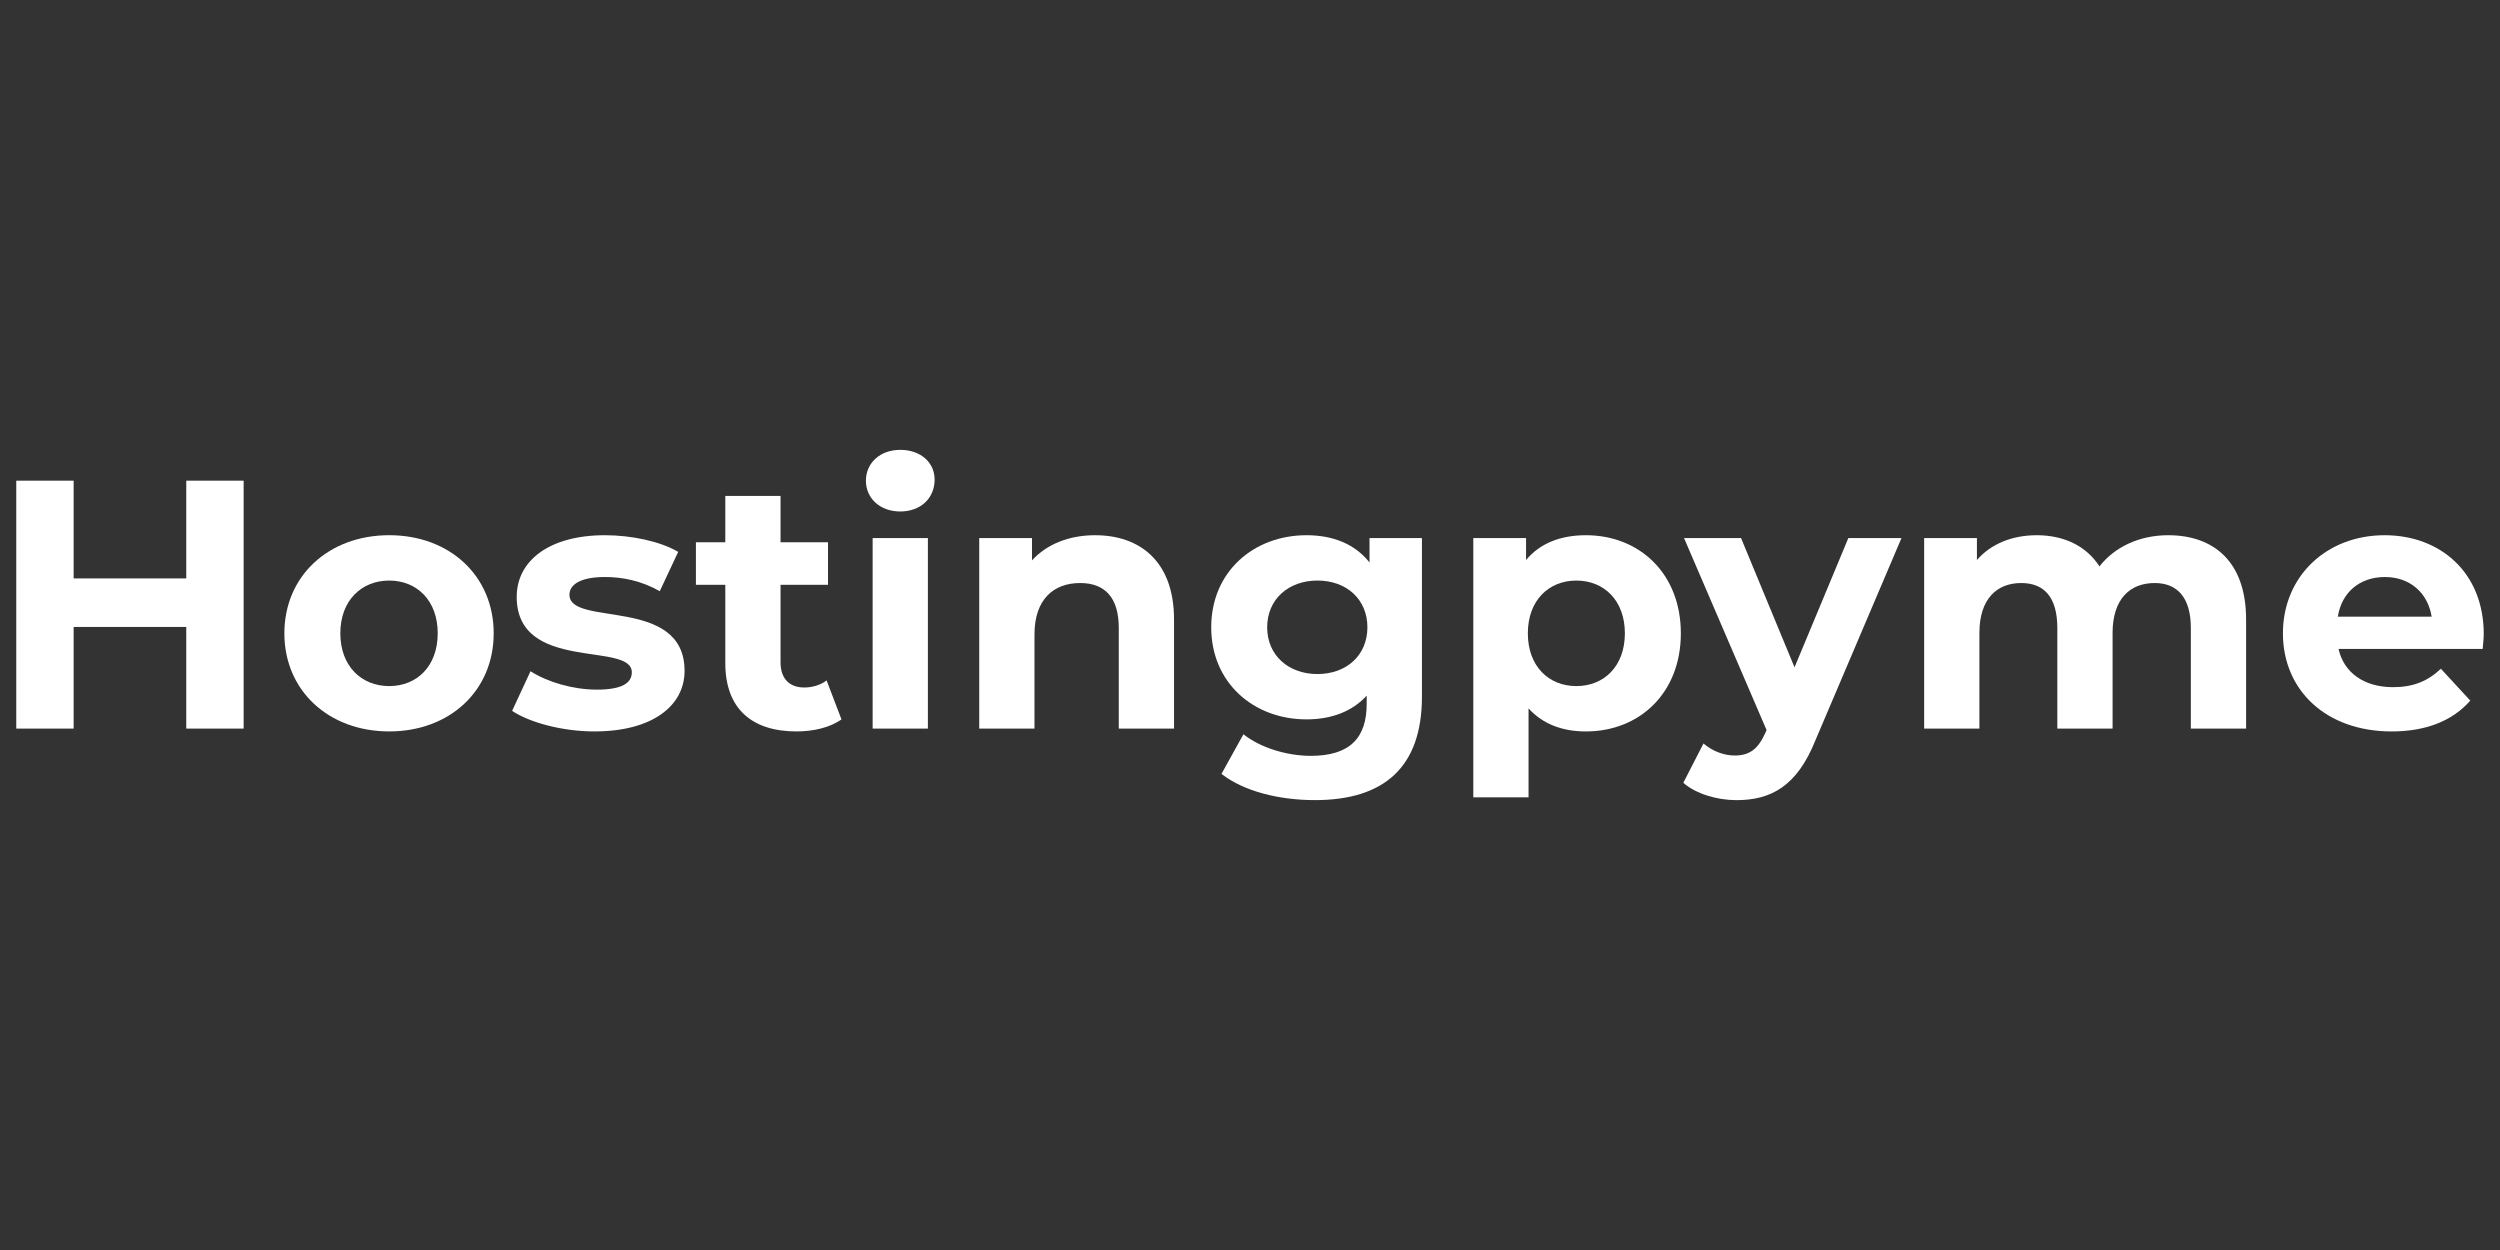 <?xml version="1.0" encoding="UTF-8" standalone="no"?>
<!-- Created with Inkscape (http://www.inkscape.org/) -->

<svg
   width="160"
   height="80"
   viewBox="0 0 160 80"
   version="1.1"
   id="svg6074"
   inkscape:version="1.2.2 (b0a8486541, 2022-12-01)"
   sodipodi:docname="logow2.svg"
   inkscape:export-filename="logorectplat.png"
   inkscape:export-xdpi="96"
   inkscape:export-ydpi="96"
   xml:space="preserve"
   xmlns:inkscape="http://www.inkscape.org/namespaces/inkscape"
   xmlns:sodipodi="http://sodipodi.sourceforge.net/DTD/sodipodi-0.dtd"
   xmlns="http://www.w3.org/2000/svg"
   xmlns:svg="http://www.w3.org/2000/svg"><rect x="0" y="0" width="160" height="80" fill="#333333" stroke="none"/><sodipodi:namedview
     id="namedview6076"
     pagecolor="#ffffff"
     bordercolor="#000000"
     borderopacity="0.25"
     inkscape:showpageshadow="2"
     inkscape:pageopacity="0.0"
     inkscape:pagecheckerboard="true"
     inkscape:deskcolor="#d1d1d1"
     inkscape:document-units="px"
     showgrid="false"
     inkscape:zoom="2.9540684"
     inkscape:cx="101.55486"
     inkscape:cy="67.195465"
     inkscape:window-width="1920"
     inkscape:window-height="1022"
     inkscape:window-x="0"
     inkscape:window-y="0"
     inkscape:window-maximized="1"
     inkscape:current-layer="layer1" /><defs
     id="defs6071"><clipPath
       clipPathUnits="userSpaceOnUse"
       id="clipPath1059"><g
         id="g1063"><rect
           style="fill:#ffffff;stroke-width:0.452"
           id="rect1061"
           width="114.262"
           height="114.262"
           x="-468.376"
           y="-36.145"
           ry="12.786" /></g></clipPath><clipPath
       clipPathUnits="userSpaceOnUse"
       id="clipPath1053"><g
         id="g1057"><rect
           style="fill:#ffffff;stroke-width:0.452"
           id="rect1055"
           width="114.262"
           height="114.262"
           x="-468.376"
           y="-36.145"
           ry="12.786" /></g></clipPath><clipPath
       clipPathUnits="userSpaceOnUse"
       id="clipPath1047"><g
         id="g1051"><rect
           style="fill:#ffffff;stroke-width:0.452"
           id="rect1049"
           width="114.262"
           height="114.262"
           x="-468.376"
           y="-36.145"
           ry="12.786" /></g></clipPath><clipPath
       clipPathUnits="userSpaceOnUse"
       id="clipPath1041"><g
         id="g1045"><rect
           style="fill:#ffffff;stroke-width:0.452"
           id="rect1043"
           width="114.262"
           height="114.262"
           x="-468.376"
           y="-36.145"
           ry="12.786" /></g></clipPath></defs><g
     inkscape:label="Layer 1"
     inkscape:groupmode="layer"
     id="layer1"><g
       aria-label="Hostingpyme"
       id="text919"
       style="font-weight:600;font-size:22.667px;font-family:Montserrat;-inkscape-font-specification:'Montserrat Semi-Bold';fill:#ffffff"><path
         d="M 11.921,37.019 H 4.713 v -6.256 H 1.041 v 15.867 h 3.672 v -6.505 h 7.208 v 6.505 h 3.672 V 30.763 h -3.672 z"
         style="font-weight:bold"
         id="path989" /><path
         d="m 24.909,46.811 c 3.876,0 6.687,-2.607 6.687,-6.279 0,-3.672 -2.811,-6.279 -6.687,-6.279 -3.876,0 -6.709,2.607 -6.709,6.279 0,3.672 2.833,6.279 6.709,6.279 z m 0,-2.901 c -1.768,0 -3.128,-1.269 -3.128,-3.377 0,-2.108 1.36,-3.377 3.128,-3.377 1.768,0 3.105,1.269 3.105,3.377 0,2.108 -1.337,3.377 -3.105,3.377 z"
         style="font-weight:bold"
         id="path991" /><path
         d="m 38.055,46.811 c 3.649,0 5.757,-1.609 5.757,-3.876 0,-4.805 -7.367,-2.788 -7.367,-4.873 0,-0.635 0.68,-1.133 2.267,-1.133 1.111,0 2.312,0.227 3.513,0.907 l 1.179,-2.516 C 42.249,34.639 40.39,34.254 38.713,34.254 c -3.559,0 -5.644,1.632 -5.644,3.944 0,4.873 7.367,2.833 7.367,4.828 0,0.68 -0.612,1.111 -2.244,1.111 -1.496,0 -3.151,-0.476 -4.239,-1.179 l -1.179,2.539 c 1.133,0.748 3.219,1.315 5.281,1.315 z"
         style="font-weight:bold"
         id="path993" /><path
         d="m 52.902,43.547 c -0.385,0.295 -0.907,0.453 -1.428,0.453 -0.952,0 -1.519,-0.567 -1.519,-1.609 v -4.964 h 3.037 v -2.72 h -3.037 v -2.969 h -3.536 v 2.969 h -1.881 v 2.72 h 1.881 v 5.009 c 0,2.901 1.677,4.375 4.556,4.375 1.088,0 2.153,-0.249 2.879,-0.771 z"
         style="font-weight:bold"
         id="path995" /><path
         d="m 57.617,32.735 c 1.315,0 2.199,-0.861 2.199,-2.04 0,-1.088 -0.884,-1.904 -2.199,-1.904 -1.315,0 -2.199,0.861 -2.199,1.972 0,1.111 0.884,1.972 2.199,1.972 z m 1.768,13.895 V 34.435 h -3.536 v 12.195 z"
         style="font-weight:bold"
         id="path997" /><path
         d="m 70.083,34.254 c -1.655,0 -3.083,0.567 -4.035,1.609 v -1.428 h -3.377 v 12.195 h 3.536 v -6.029 c 0,-2.244 1.224,-3.287 2.924,-3.287 1.564,0 2.471,0.907 2.471,2.879 v 6.437 h 3.536 v -6.981 c 0,-3.717 -2.176,-5.395 -5.055,-5.395 z"
         style="font-weight:bold"
         id="path999" /><path
         d="m 87.65,35.999 c -0.929,-1.179 -2.335,-1.745 -4.035,-1.745 -3.377,0 -6.097,2.335 -6.097,5.893 0,3.559 2.72,5.893 6.097,5.893 1.587,0 2.924,-0.499 3.853,-1.519 v 0.521 c 0,2.199 -1.088,3.332 -3.581,3.332 -1.564,0 -3.264,-0.544 -4.307,-1.383 l -1.405,2.539 c 1.428,1.111 3.672,1.677 5.984,1.677 4.397,0 6.845,-2.085 6.845,-6.619 V 34.435 h -3.355 z m -3.332,7.14 c -1.859,0 -3.219,-1.201 -3.219,-2.992 0,-1.791 1.36,-2.992 3.219,-2.992 1.859,0 3.196,1.201 3.196,2.992 0,1.791 -1.337,2.992 -3.196,2.992 z"
         style="font-weight:bold"
         id="path1001" /><path
         d="m 101.499,34.254 c -1.632,0 -2.947,0.521 -3.831,1.587 v -1.405 h -3.377 v 16.592 h 3.536 v -5.689 c 0.907,0.997 2.153,1.473 3.672,1.473 3.423,0 6.075,-2.448 6.075,-6.279 0,-3.831 -2.652,-6.279 -6.075,-6.279 z m -0.612,9.656 c -1.768,0 -3.105,-1.269 -3.105,-3.377 0,-2.108 1.337,-3.377 3.105,-3.377 1.768,0 3.105,1.269 3.105,3.377 0,2.108 -1.337,3.377 -3.105,3.377 z"
         style="font-weight:bold"
         id="path1003" /><path
         d="m 114.85,42.709 -3.423,-8.273 h -3.649 l 5.281,12.285 -0.045,0.113 c -0.476,1.088 -1.02,1.519 -1.995,1.519 -0.703,0 -1.451,-0.295 -1.995,-0.771 l -1.292,2.516 c 0.793,0.703 2.153,1.111 3.4,1.111 2.199,0 3.876,-0.884 5.055,-3.831 l 5.508,-12.943 h -3.4 z"
         style="font-weight:bold"
         id="path1005" /><path
         d="m 138.763,34.254 c -1.836,0 -3.423,0.748 -4.397,1.995 -0.861,-1.337 -2.312,-1.995 -4.012,-1.995 -1.564,0 -2.924,0.544 -3.831,1.587 v -1.405 h -3.377 v 12.195 h 3.536 V 40.51 c 0,-2.176 1.111,-3.196 2.675,-3.196 1.473,0 2.312,0.907 2.312,2.879 v 6.437 h 3.536 V 40.51 c 0,-2.176 1.111,-3.196 2.697,-3.196 1.428,0 2.312,0.907 2.312,2.879 v 6.437 h 3.536 v -6.981 c 0,-3.717 -2.085,-5.395 -4.987,-5.395 z"
         style="font-weight:bold"
         id="path1007" /><path
         d="m 158.959,40.578 c 0,-3.921 -2.765,-6.324 -6.347,-6.324 -3.717,0 -6.505,2.629 -6.505,6.279 0,3.627 2.743,6.279 6.959,6.279 2.199,0 3.899,-0.68 5.032,-1.972 l -1.881,-2.04 c -0.839,0.793 -1.768,1.179 -3.06,1.179 -1.859,0 -3.151,-0.929 -3.491,-2.448 h 9.225 c 0.023,-0.295 0.068,-0.68 0.068,-0.952 z m -6.324,-3.649 c 1.587,0 2.743,0.997 2.992,2.539 h -6.007 c 0.249,-1.564 1.405,-2.539 3.015,-2.539 z"
         style="font-weight:bold"
         id="path1009" /></g></g></svg>
